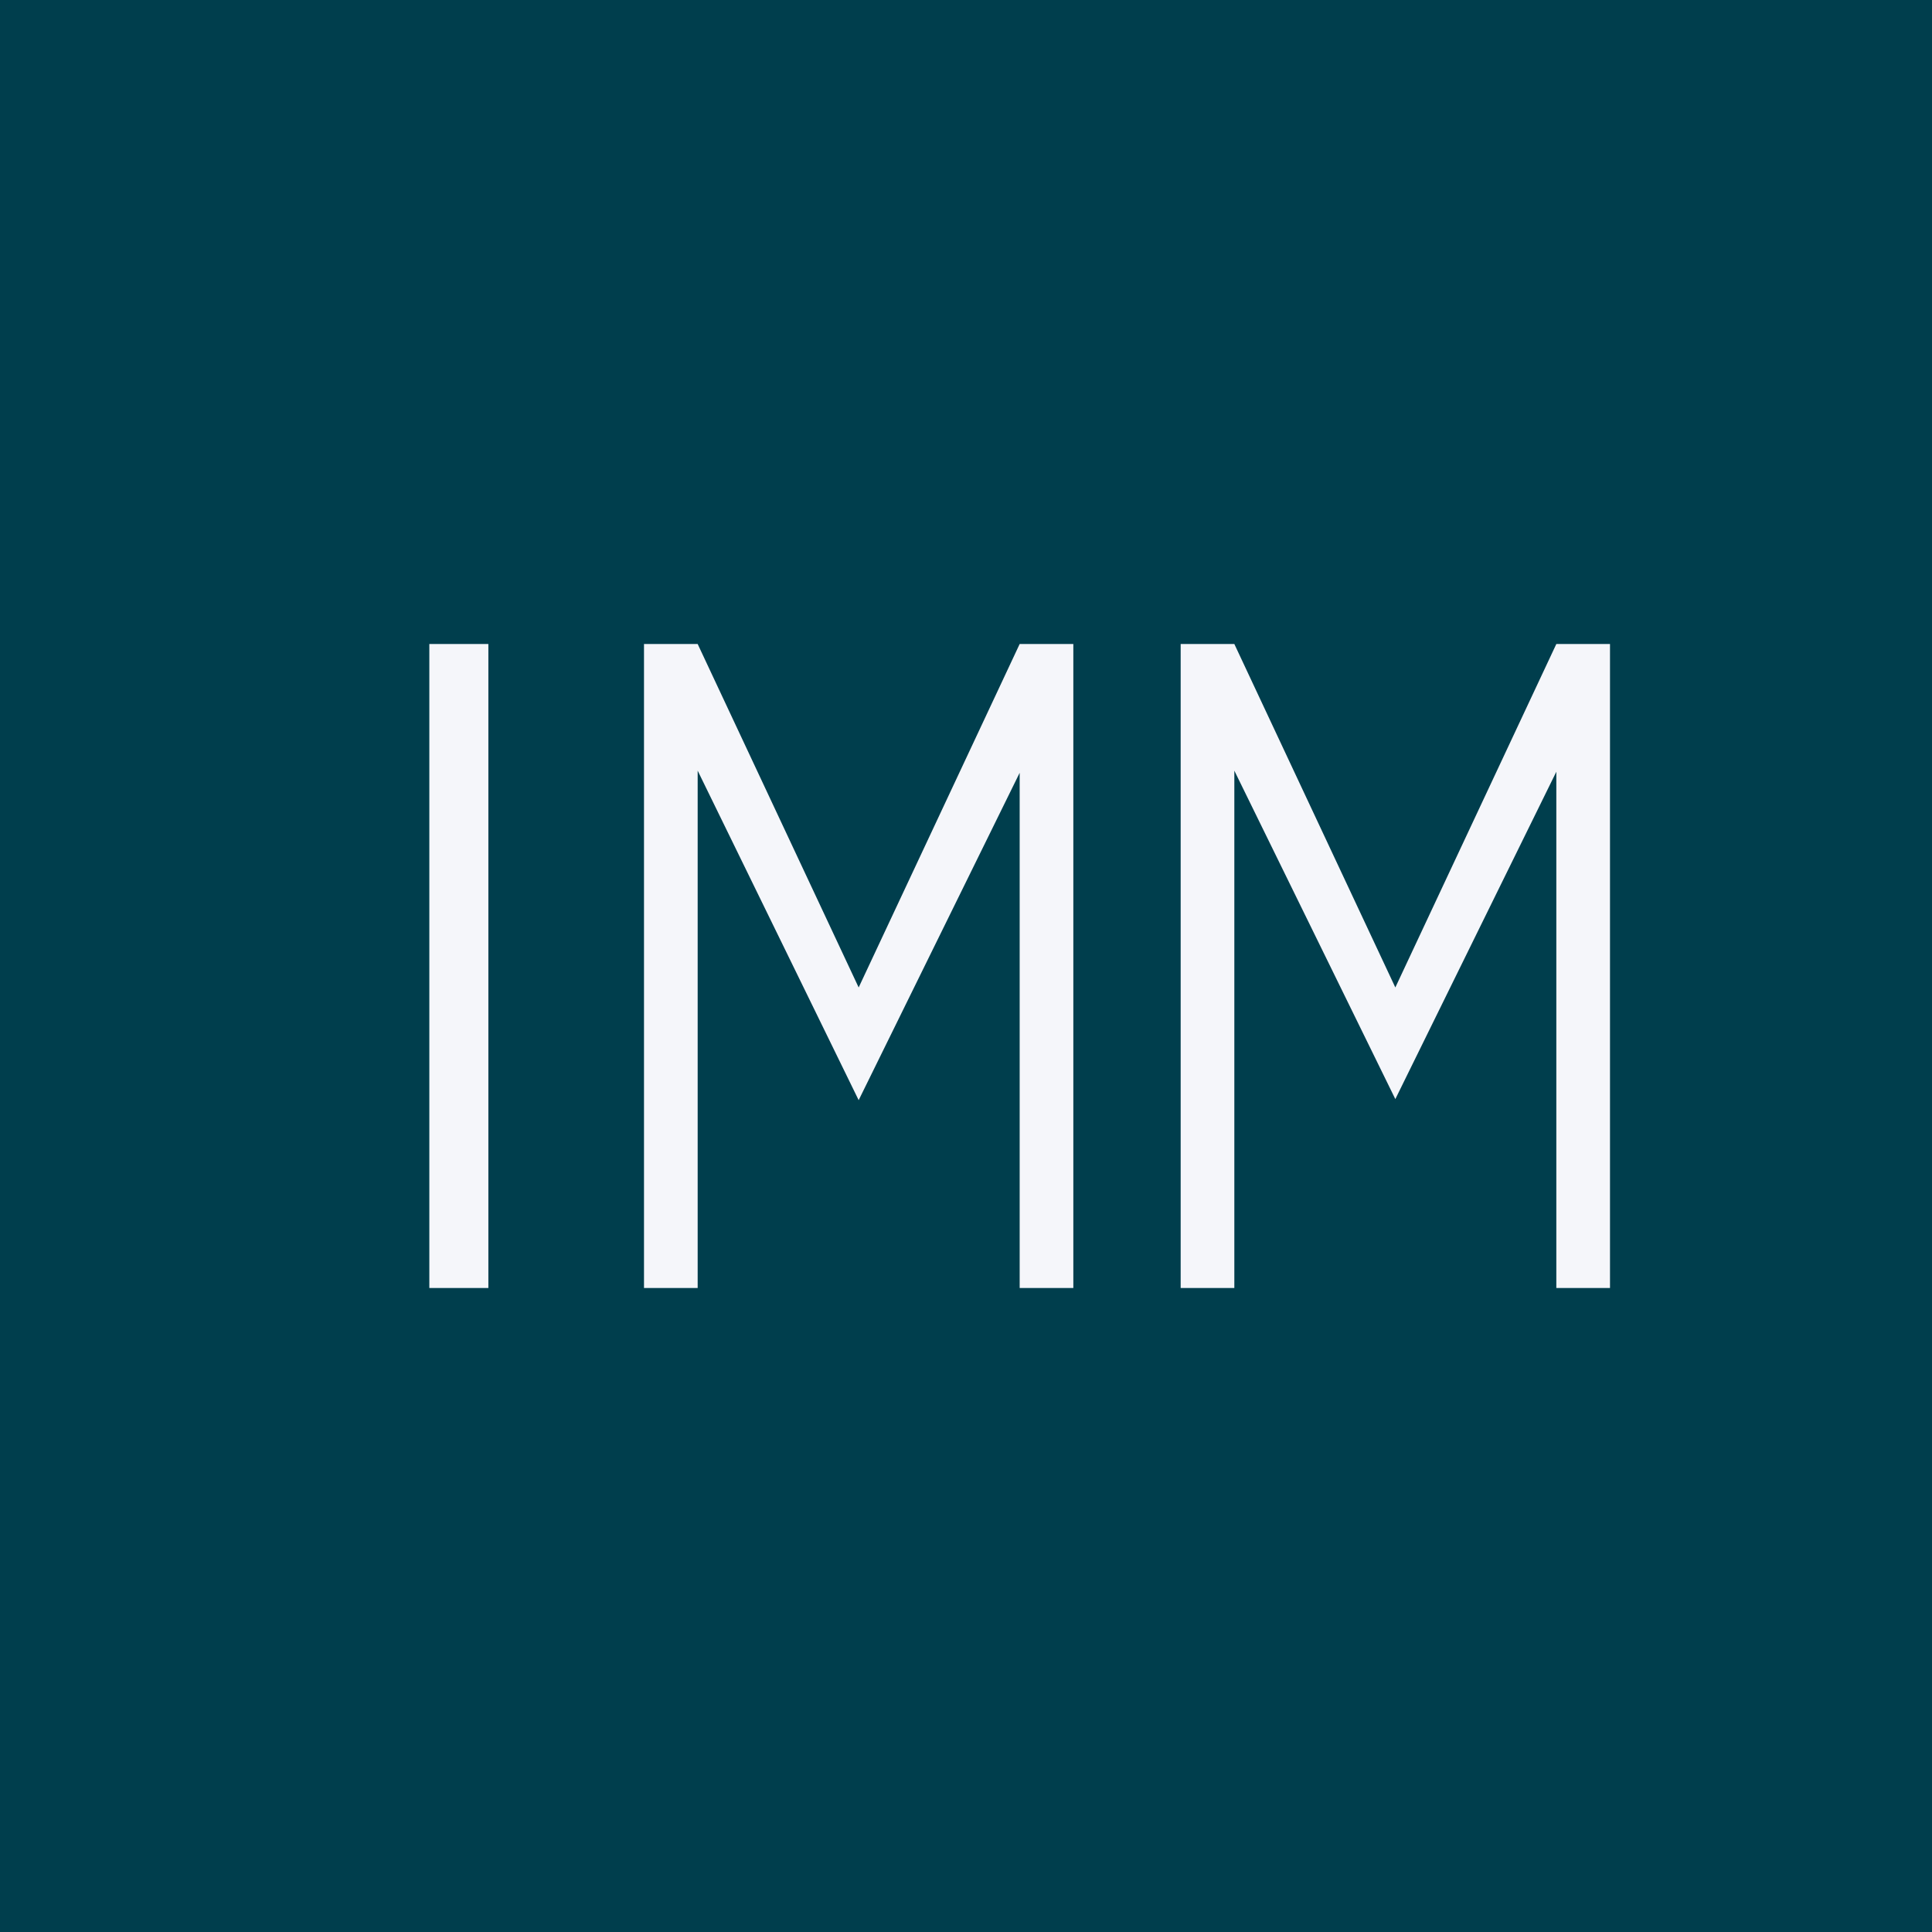 <!-- by TradingView --><svg width="18" height="18" viewBox="0 0 18 18" xmlns="http://www.w3.org/2000/svg"><path fill="#003E4D" d="M0 0h18v18H0z"/><path d="M4 6h.55v6H4V6ZM6.5 6H6v6h.5V7.18L8 10.25 9.5 7.2V12h.5V6h-.5L8 9.2 6.5 6ZM11.5 6H11v6h.5V7.18l1.5 3.06 1.5-3.05V12h.5V6h-.5L13 9.2 11.5 6Z" fill="#F5F6FA"/></svg>